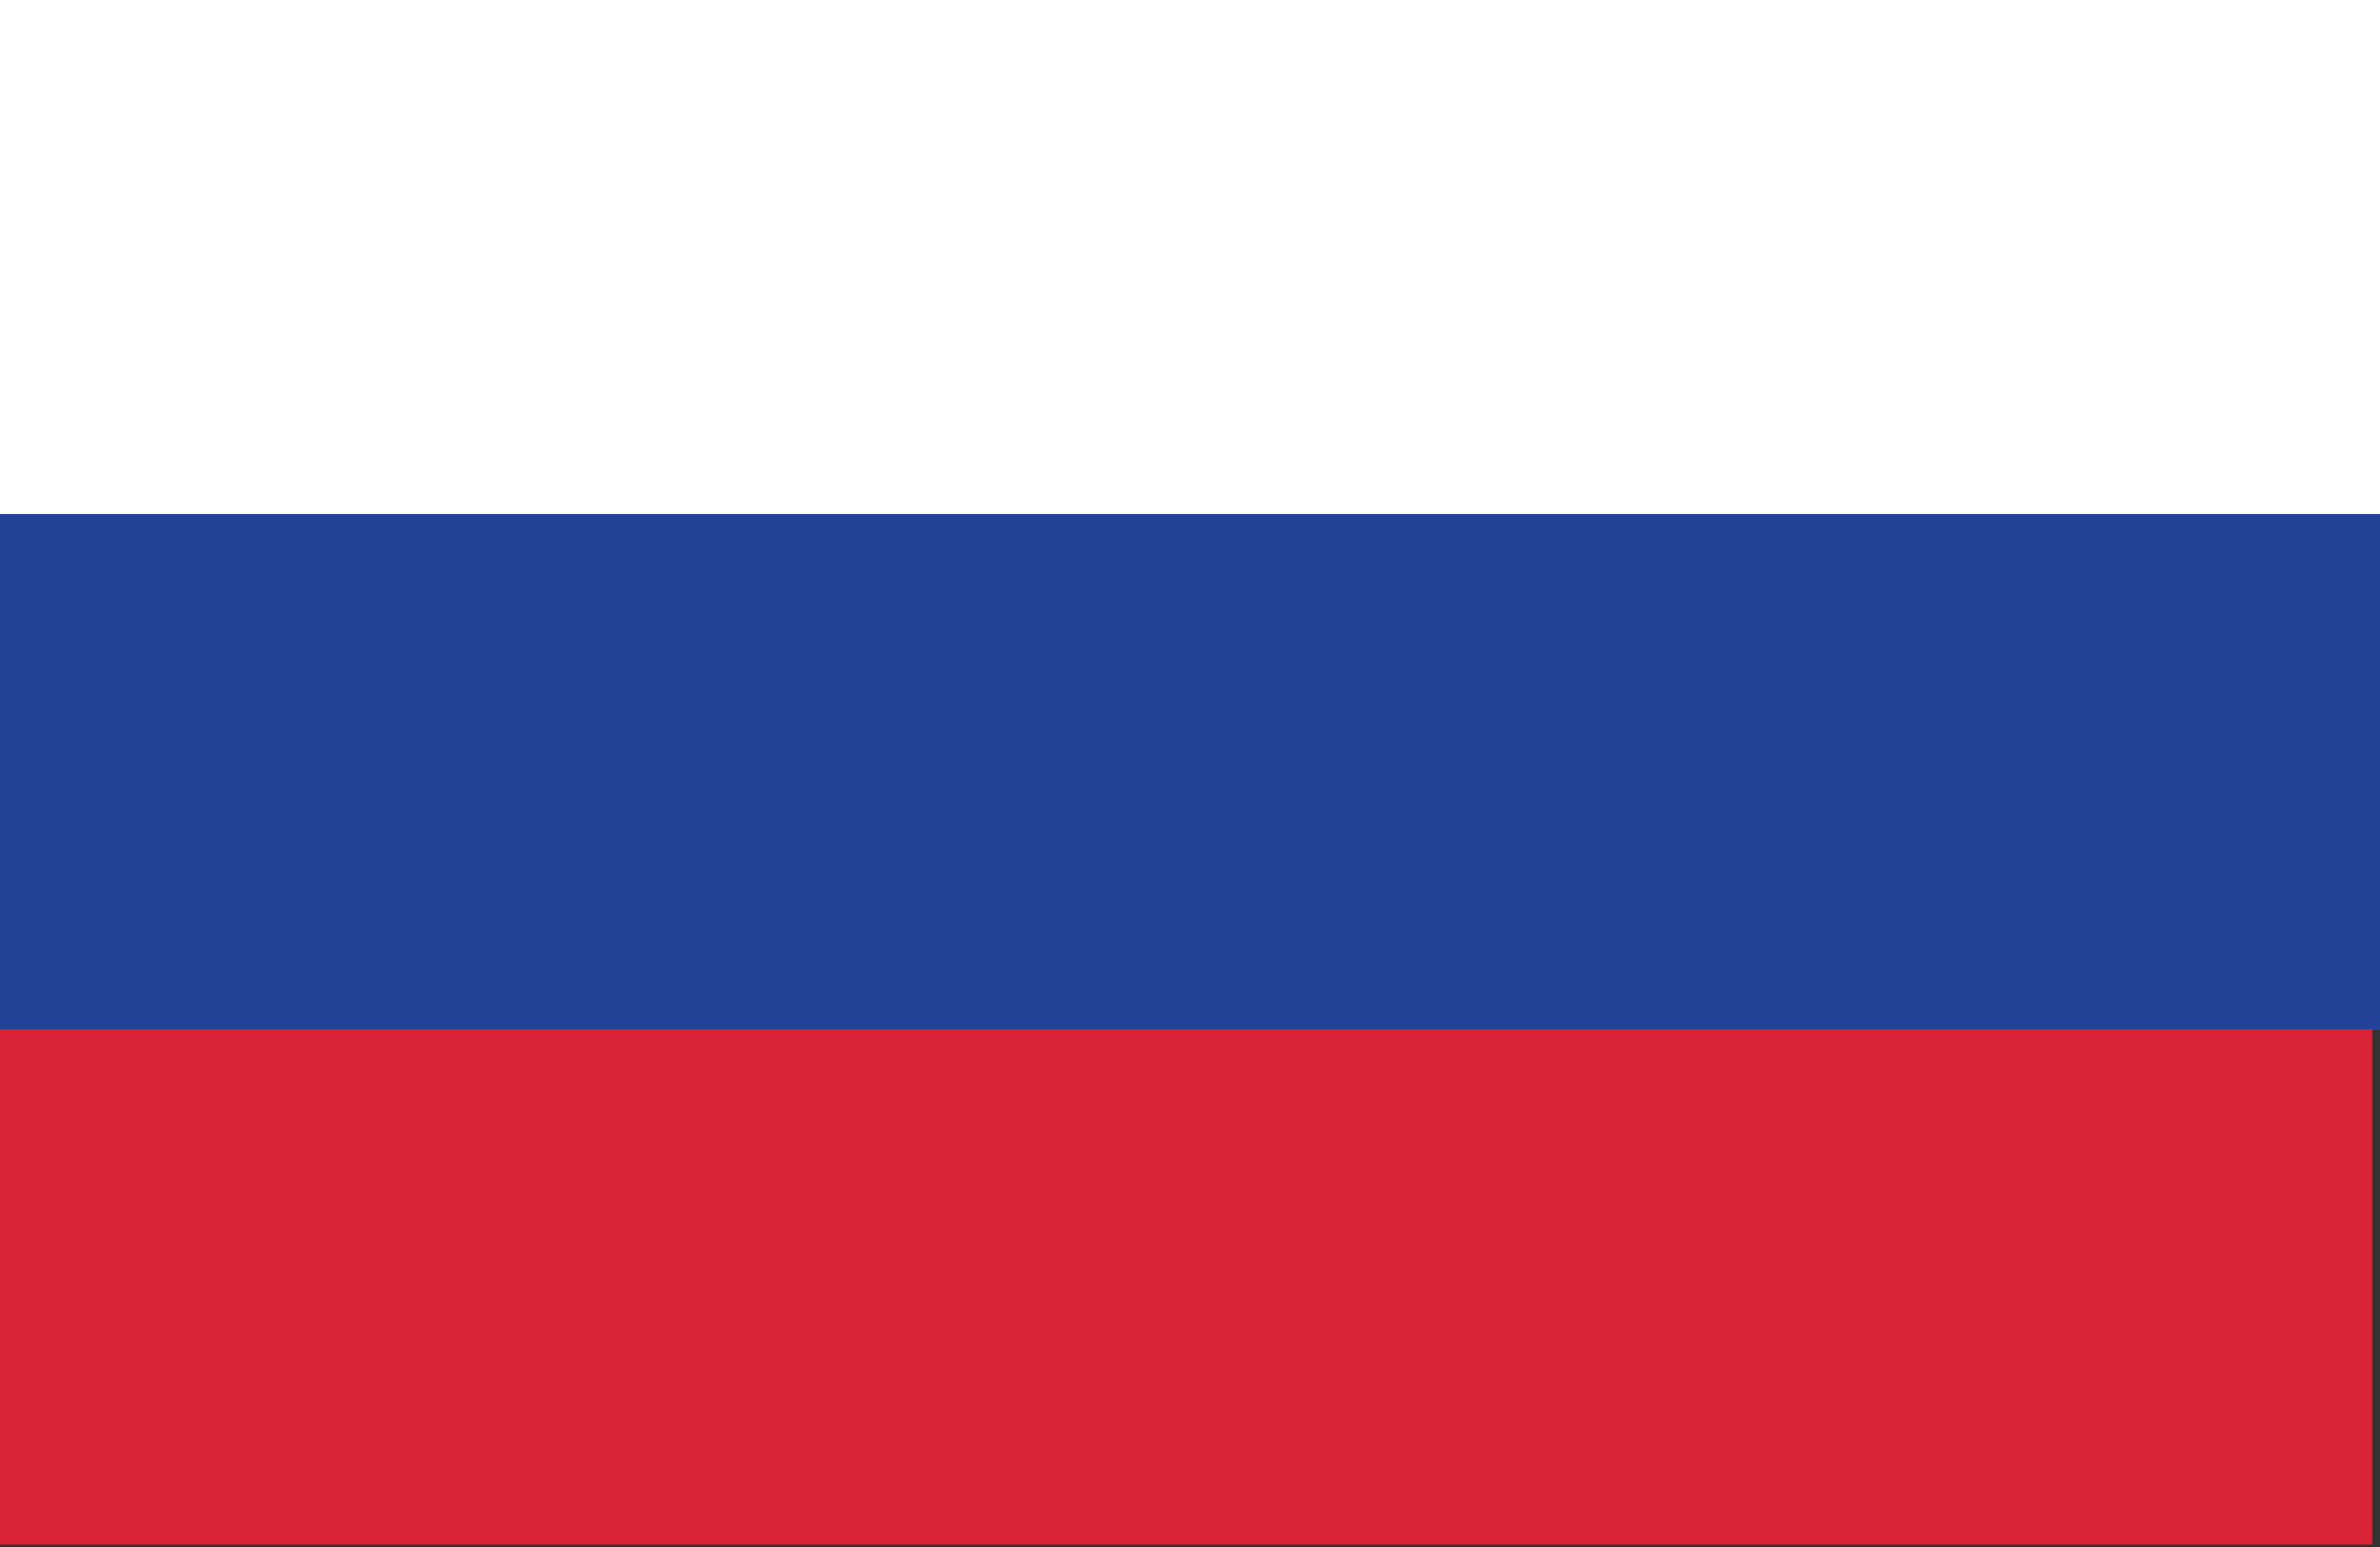 <svg xmlns="http://www.w3.org/2000/svg" width="40" height="26"><rect width="100%" height="100%" fill="#333333" stroke="none"/><path fill="#fff" d="M-1.1 0h41.12v8.67h-41.1z"/><path fill="#234399" d="M-1.1 8.64h41.12v8.67h-41.1z"/><path fill="#D92438" d="M-1.23 17.3h41.1v8.66h-41.1z"/></svg>
